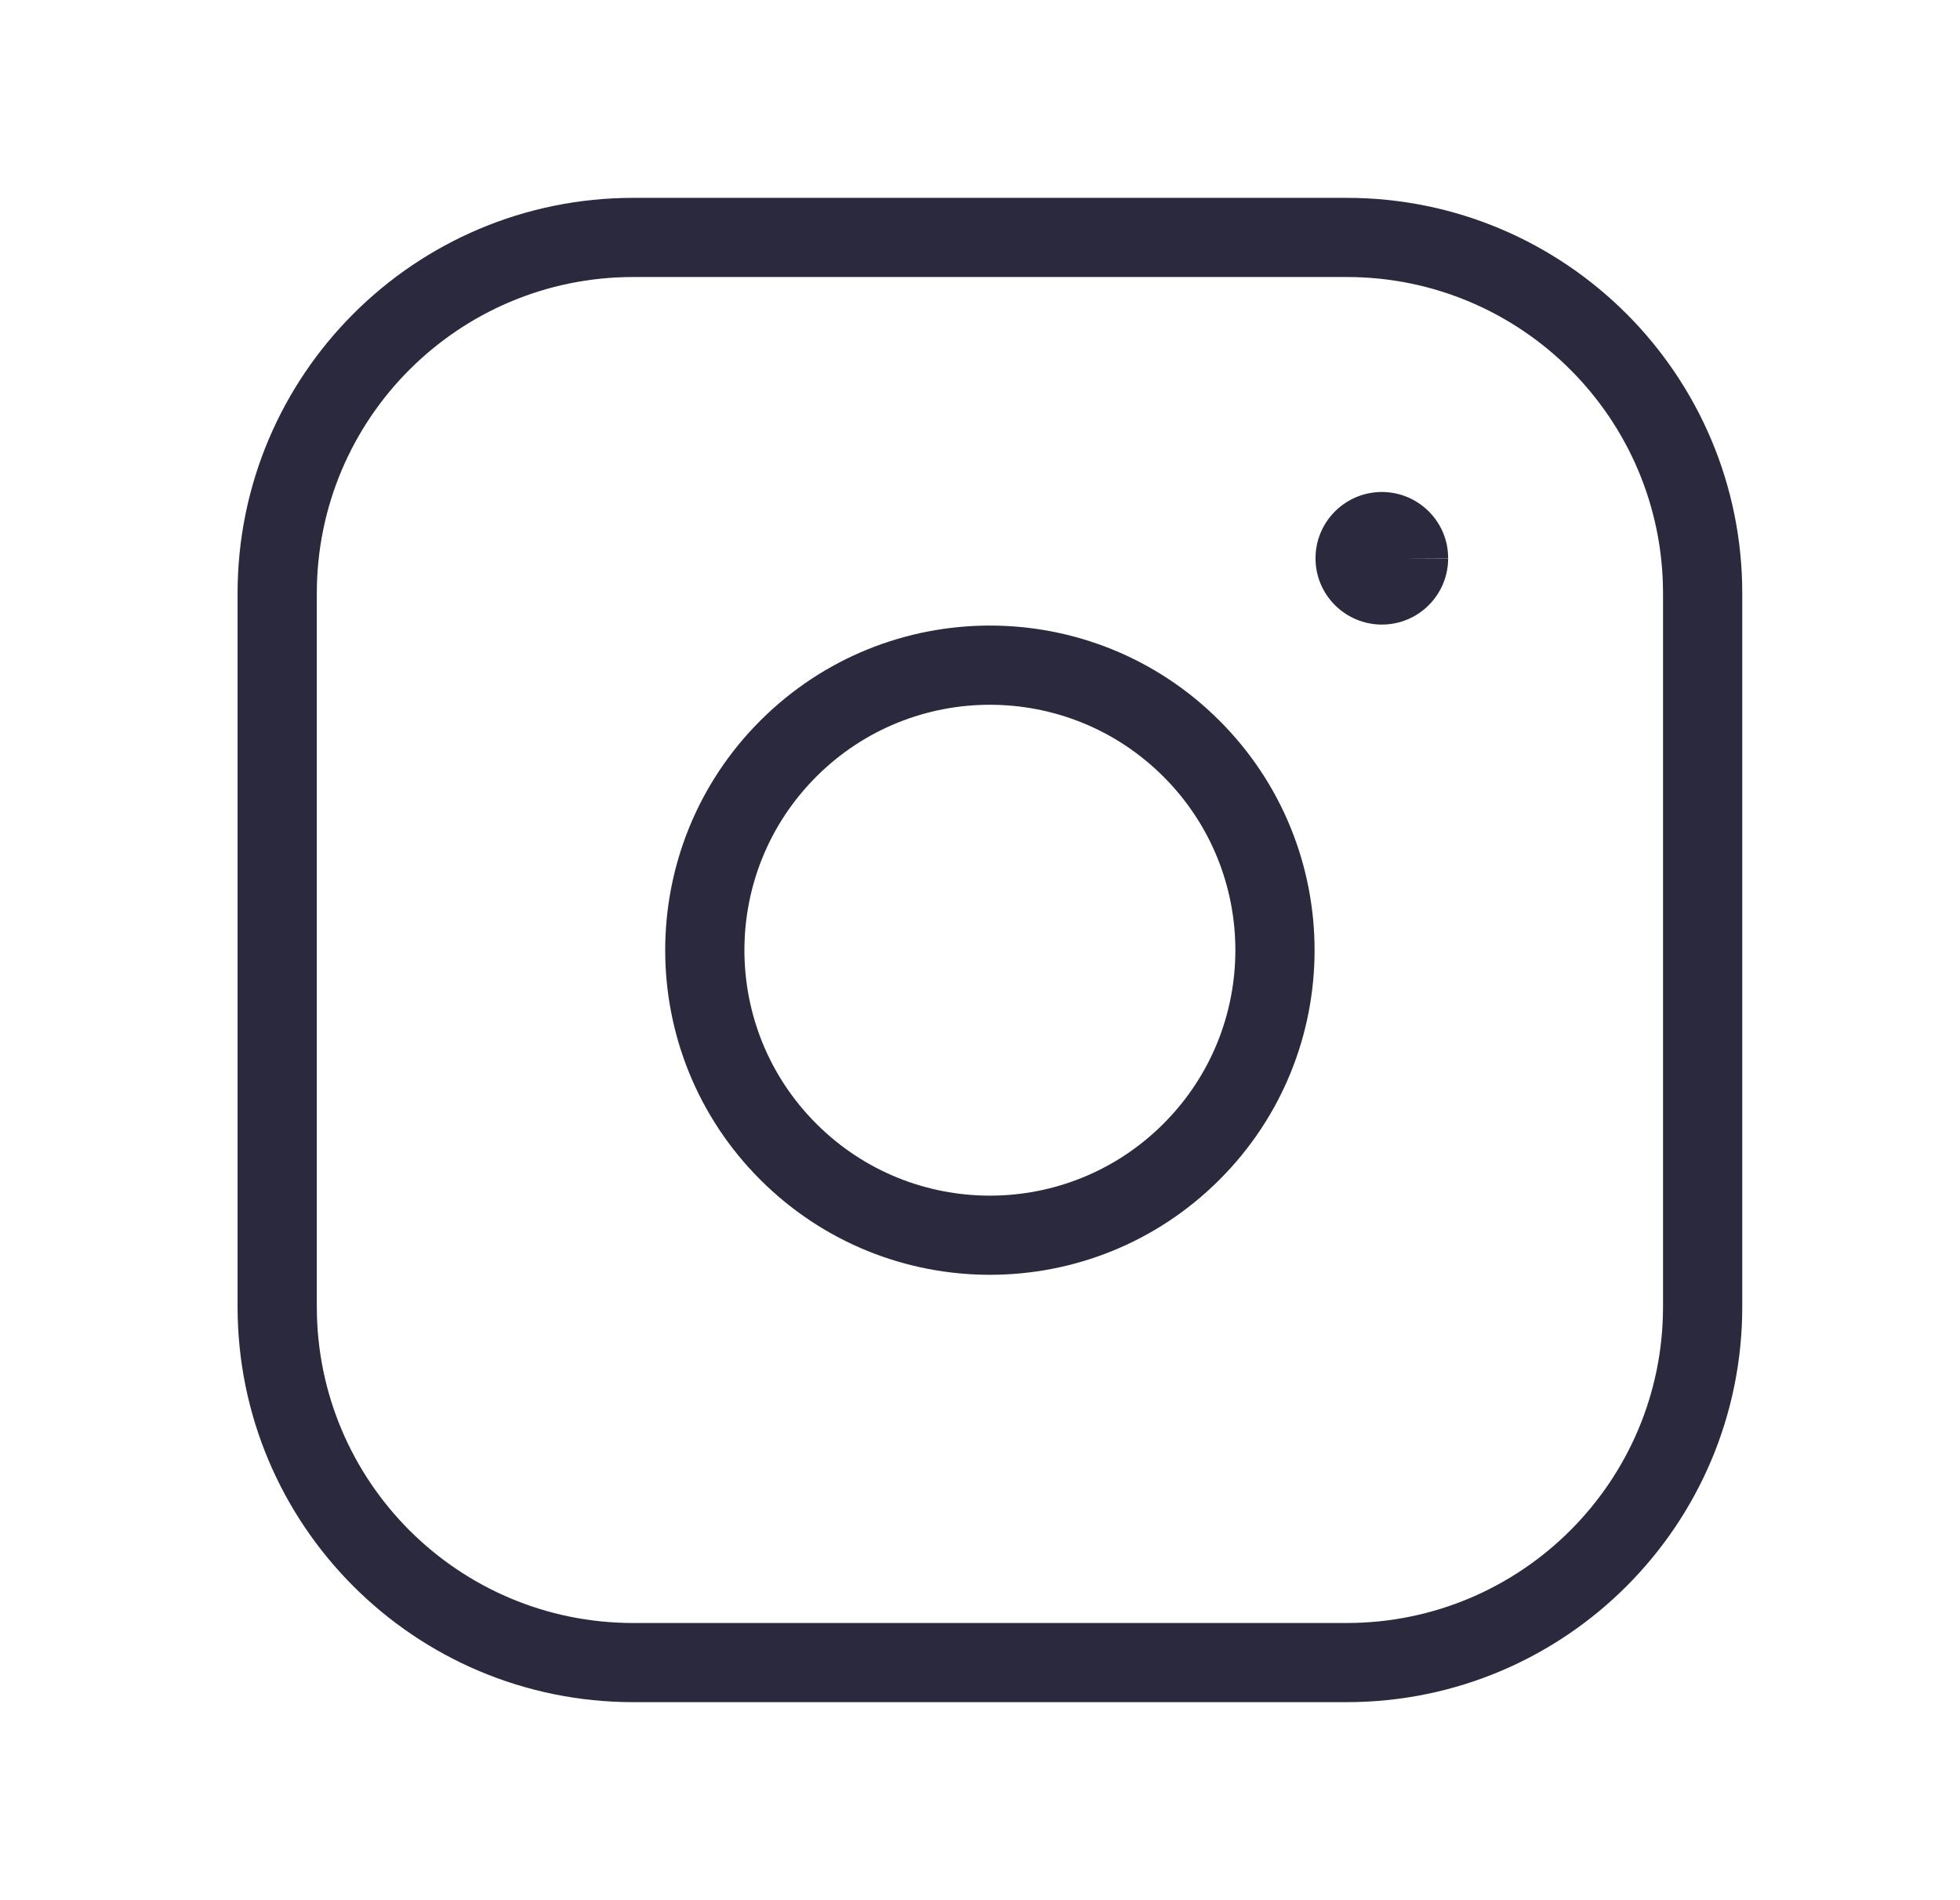<svg width="33" height="32" viewBox="0 0 33 32" fill="none" xmlns="http://www.w3.org/2000/svg">
<g id="Social, Media/Instagram">
<g id="Group">
<path id="Path (Stroke)" fill-rule="evenodd" clip-rule="evenodd" d="M10.662 4.665C7.718 4.665 5.334 7.051 5.334 9.993V22.004C5.334 24.948 7.719 27.332 10.662 27.332H22.672C25.616 27.332 28 24.947 28 22.005V9.993C28 7.05 25.615 4.665 22.674 4.665H10.662ZM10.662 3.332H22.674C26.351 3.332 29.334 6.313 29.334 9.993V22.005C29.334 25.683 26.353 28.665 22.672 28.665H10.662C6.983 28.665 4 25.684 4 22.004V9.993C4 6.315 6.982 3.332 10.662 3.332Z" fill="#2A293D"/>
<path id="Path (Stroke)_2" fill-rule="evenodd" clip-rule="evenodd" d="M23.263 8.285C23.262 8.285 23.262 8.285 23.261 8.285C23.261 8.285 23.26 8.285 23.26 8.285C22.648 8.289 22.149 8.786 22.149 9.402C22.149 10.021 22.653 10.518 23.266 10.518C23.882 10.518 24.381 10.02 24.382 9.404C24.382 9.405 24.381 9.406 24.381 9.406L23.756 9.403C23.756 9.403 23.756 9.403 23.756 9.402H24.38C24.381 9.402 24.382 9.403 24.382 9.404C24.385 8.782 23.879 8.286 23.266 8.285C23.266 8.285 23.265 8.285 23.265 8.285C23.264 8.285 23.264 8.285 23.263 8.285ZM23.756 9.402H23.716L23.756 9.403" fill="#2A293D"/>
<path id="Path (Stroke)_3" fill-rule="evenodd" clip-rule="evenodd" d="M19.589 13.079C17.975 11.465 15.358 11.465 13.744 13.079C12.13 14.693 12.13 17.31 13.744 18.924C15.358 20.539 17.975 20.539 19.589 18.924C21.203 17.31 21.203 14.693 19.589 13.079ZM20.532 12.136C18.397 10.001 14.936 10.001 12.801 12.136C10.666 14.271 10.666 17.733 12.801 19.867C14.936 22.002 18.397 22.002 20.532 19.867C22.667 17.733 22.667 14.271 20.532 12.136Z" fill="#2A293D"/>
</g>
</g>
</svg>
